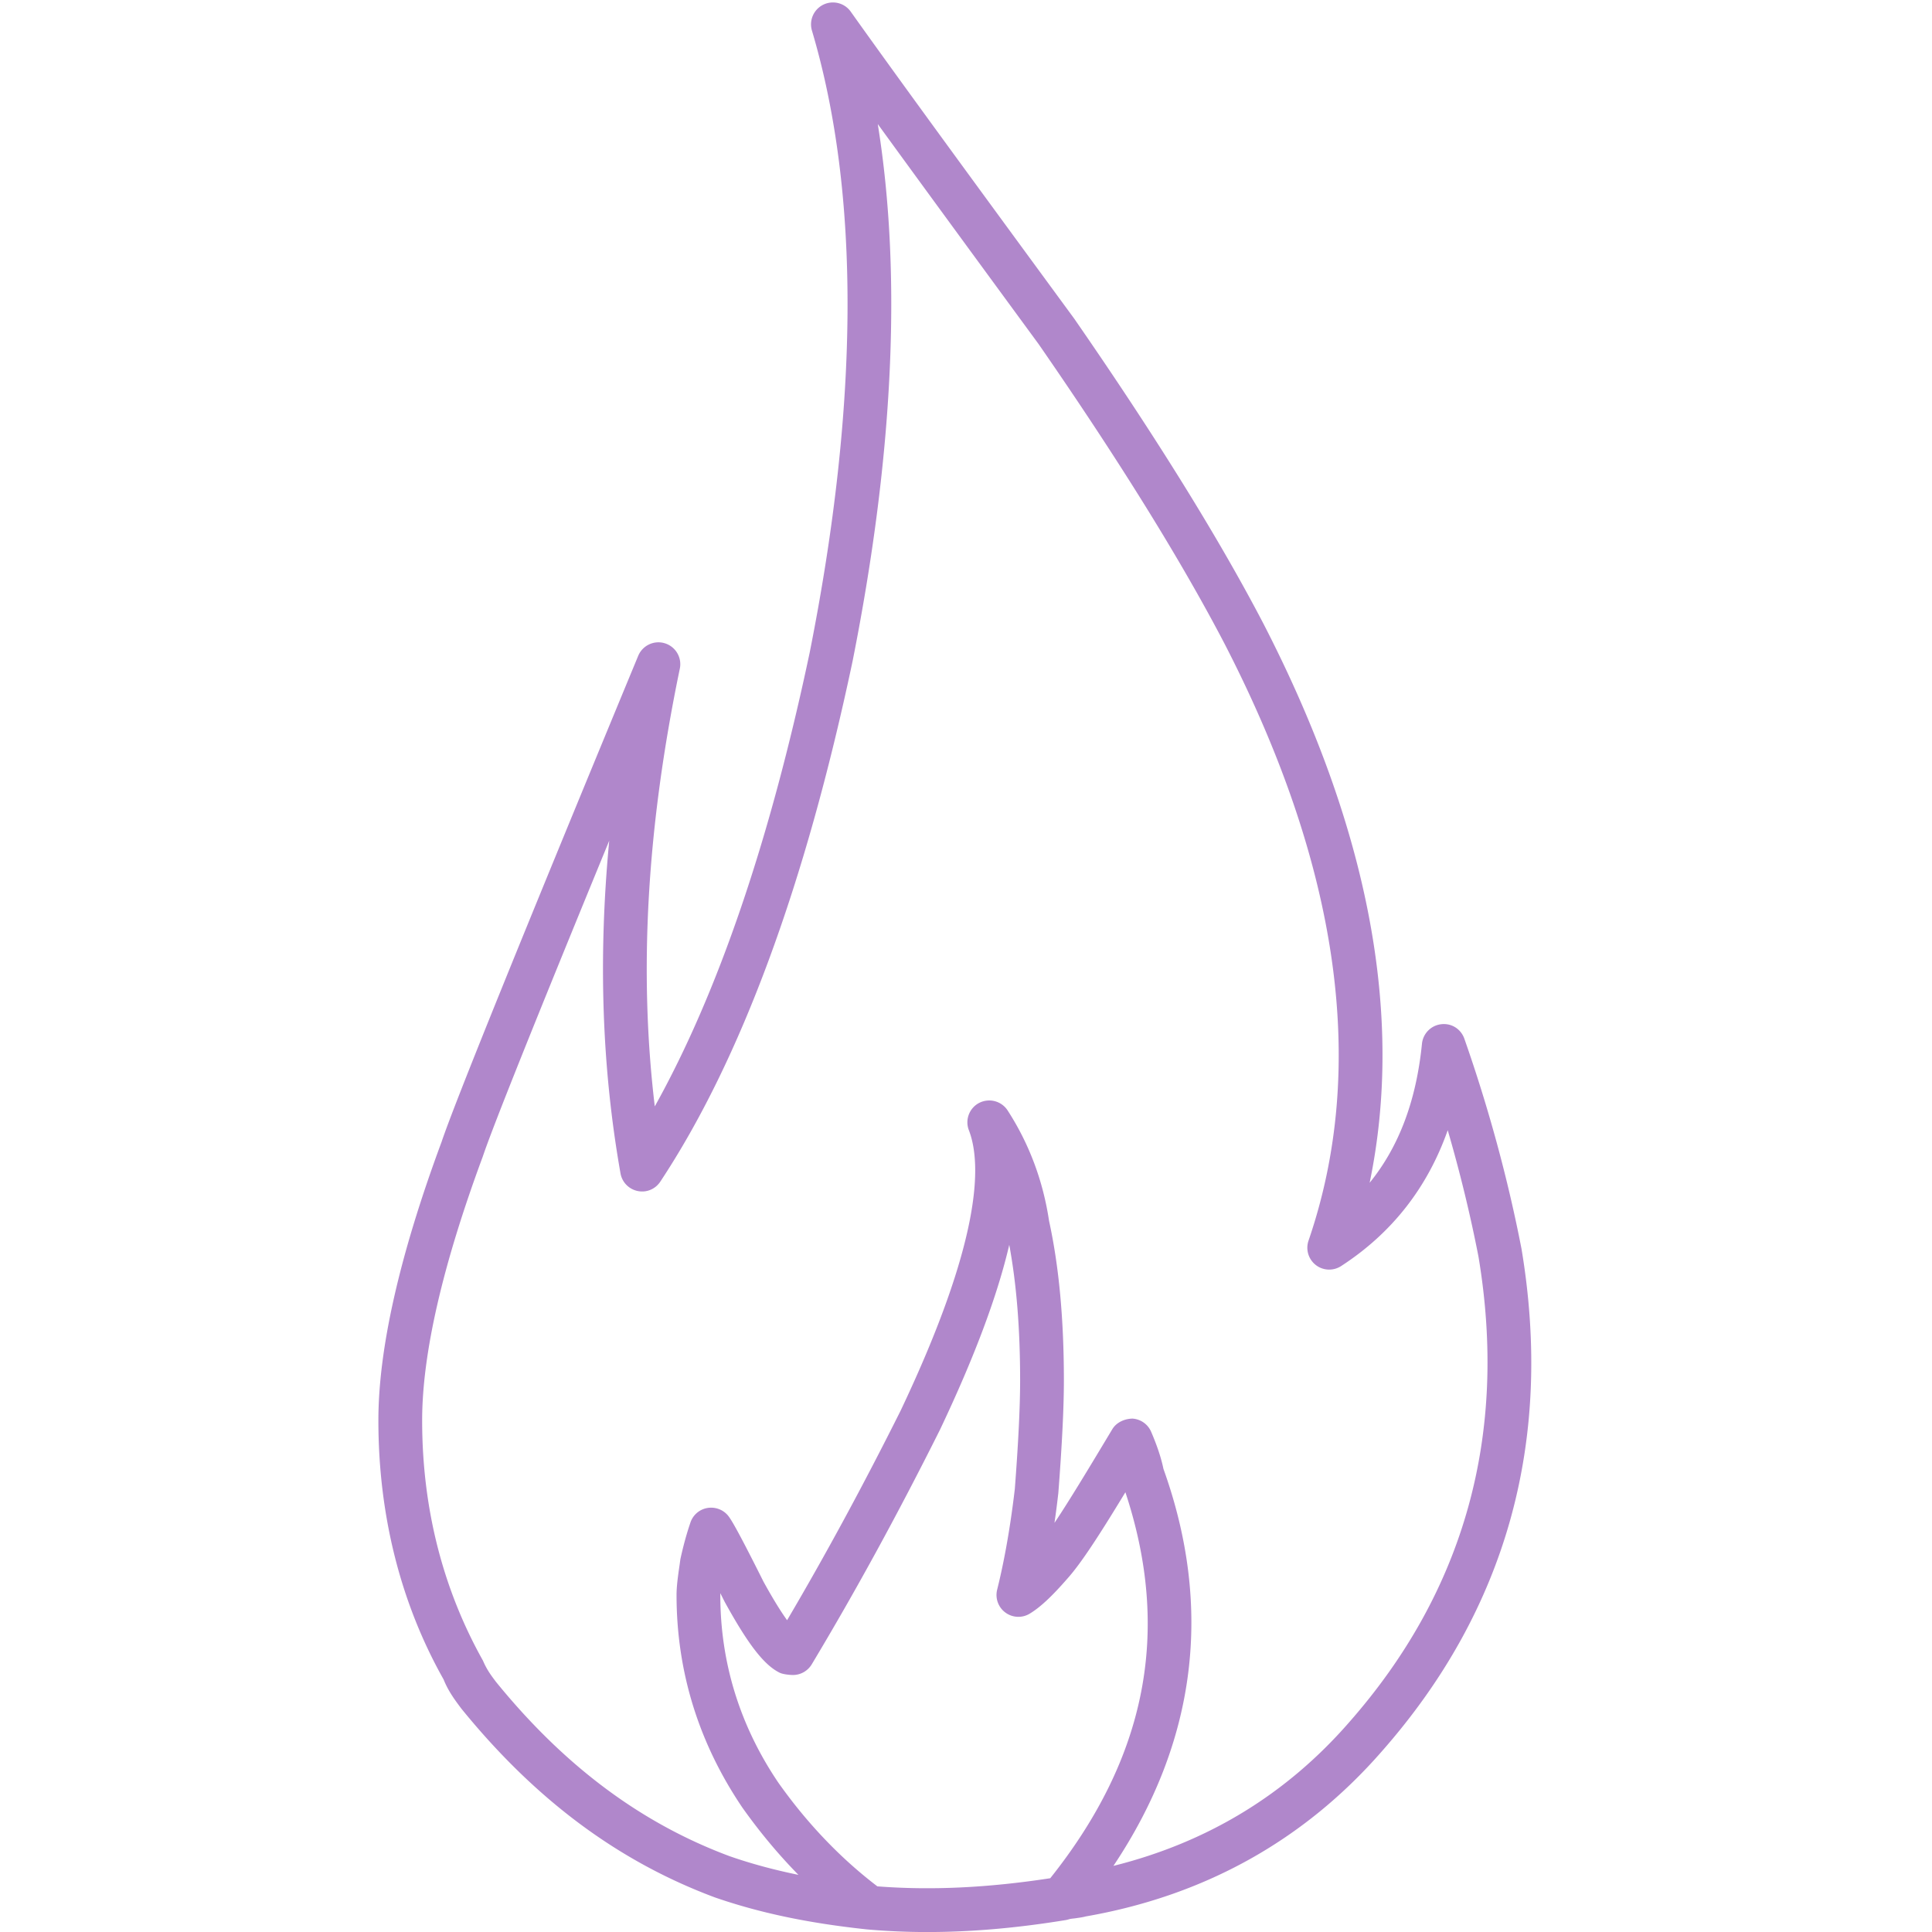 <svg xmlns="http://www.w3.org/2000/svg" width="1080" viewBox="0 0 810 810" height="1080" version="1.0"><defs><clipPath id="a"><path d="M158.625 1H642v809H158.625Zm0 0"/></clipPath></defs><g clip-path="url(#a)"><path fill="#b087cb" d="M565.594 722.125c-26.285 30.16-59.309 50.313-98.785 60.152 34.836-52.109 41.824-108.3 20.968-166.449-.918-4.496-2.64-9.71-5.148-15.535a9.162 9.162 0 0 0-7.813-5.535c-3.257.054-6.699 1.504-8.476 4.441-10.086 16.809-18.094 30.09-24.246 39.278a405.287 405.287 0 0 0 1.617-12.524c1.559-20.32 2.328-35.758 2.328-47.2 0-25.874-2.078-47.948-6.215-66.89-2.512-16.793-8.351-32.36-17.367-46.3-2.578-3.97-7.668-5.29-11.879-3.192-4.176 2.14-6.074 7.094-4.371 11.477 5.555 14.402 5.106 46.511-28.617 117.578-15.645 31.285-31.27 60.133-47.594 87.855-2.344-3.246-5.57-8.297-9.926-16.218-12.863-25.731-14.351-27.215-15.43-28.293-2.238-2.239-5.5-3.133-8.577-2.438a9.138 9.138 0 0 0-6.598 6.004c-.824 2.453-2.457 7.328-4.211 15.355l-.34 2.473c-.7 4.77-1.27 8.961-1.27 12.524 0 32.078 9.247 62.019 27.594 89.148 7.239 10.215 15.102 19.64 23.508 28.207-10.32-2.117-19.797-4.676-28.812-7.813-37.22-13.851-69.348-37.867-98-73.113-2.059-2.738-3.852-5.12-5.45-8.887-16.914-30.19-25.496-64.078-25.496-100.703 0-27.902 8.528-65.039 25.426-110.648 4.14-12.367 21.934-56.805 53.004-132.406-4.656 49.156-3.082 95.242 4.73 139.476a9.173 9.173 0 0 0 7.168 7.383c3.75.797 7.454-.8 9.516-3.918 33.637-50.836 60.746-124.21 80.617-218.207 17.203-86.574 20.715-162.074 10.559-225.2 18.113 24.954 40.597 55.641 67.406 92.216 33.438 48.293 59.652 90.523 77.895 125.496 48.328 93.68 60.191 177.933 35.296 250.422a9.18 9.18 0 0 0 3.032 10.207c3.066 2.41 7.347 2.578 10.625.465 21.254-13.782 36.215-32.864 44.707-56.965 5.16 17.714 9.48 35.488 12.902 53.066 12.418 74.508-5.824 140.184-54.277 195.211Zm-125.27 65.332c-26.25 4.031-49.992 5.14-72.48 3.406-15.485-11.793-29.48-26.453-41.52-43.472-16.144-23.871-24.332-50.352-24.332-78.703v-.75c.59 1.164 1.2 2.382 1.844 3.656 9.82 17.847 16.488 26.465 23.027 29.691 1.254.645 4.172.965 5.59.965 3.227 0 6.2-1.7 7.867-4.46 18.543-30.911 36.086-63.02 53.754-98.337 14.39-30.312 24.067-56.07 29.063-77.555 3.066 16.594 4.554 35.286 4.554 56.856 0 10.976-.734 25.945-2.218 45.441-2.278 19.586-5.29 33.797-7.403 42.254a9.158 9.158 0 0 0 3.422 9.606c2.973 2.203 7.004 2.418 10.18.504 4.371-2.621 9.277-7.188 15.8-14.68 5.77-6.414 13.462-18.313 24.356-36.246 19.227 58.144 8.887 111.168-31.504 161.824Zm197.59-263.793c-5.71-29.422-13.777-59.09-23.973-88.172-1.433-4.066-5.375-6.62-9.75-6.074-4.261.5-7.593 3.918-8.027 8.187-2.383 23.801-9.601 43.082-21.934 58.286 14.555-70.09-.39-148.836-44.636-234.621-18.617-35.68-45.223-78.575-79.235-127.692-41.875-57.113-73.109-99.766-93.68-128.691-2.597-3.668-7.456-4.883-11.484-2.934a9.176 9.176 0 0 0-4.789 10.852c20.215 68.101 19.91 155.851-.926 260.718-16.703 79.016-38.511 142.883-64.96 190.336-6.79-56.714-3.313-117.03 10.5-183.527a9.16 9.16 0 0 0-6.27-10.625c-4.496-1.406-9.371.879-11.184 5.262-49.343 119.215-77.12 187.879-82.441 203.808-17.578 47.387-26.484 86.664-26.484 116.75 0 39.817 9.37 76.711 27.34 108.59 1.972 4.942 4.789 8.692 7.492 12.293 31 38.133 65.691 63.969 106.261 79.094 18.762 6.484 38.954 10.75 63.54 13.387.18.011.34.03.519.05a287.296 287.296 0 0 0 25.031 1.075c18.207 0 37.309-1.649 57.754-4.98.125-.02.25-.032.379-.056h.016c0-.02 0-.02.015-.02.395-.065.79-.175 1.188-.3.695-.219 1.52-.27 2.398-.375 1.703-.234 3.512-.488 4.621-.812 49.942-8.703 91.727-32.032 124.196-69.274 52.234-59.328 71.945-130.09 58.523-210.535"/></g></svg>